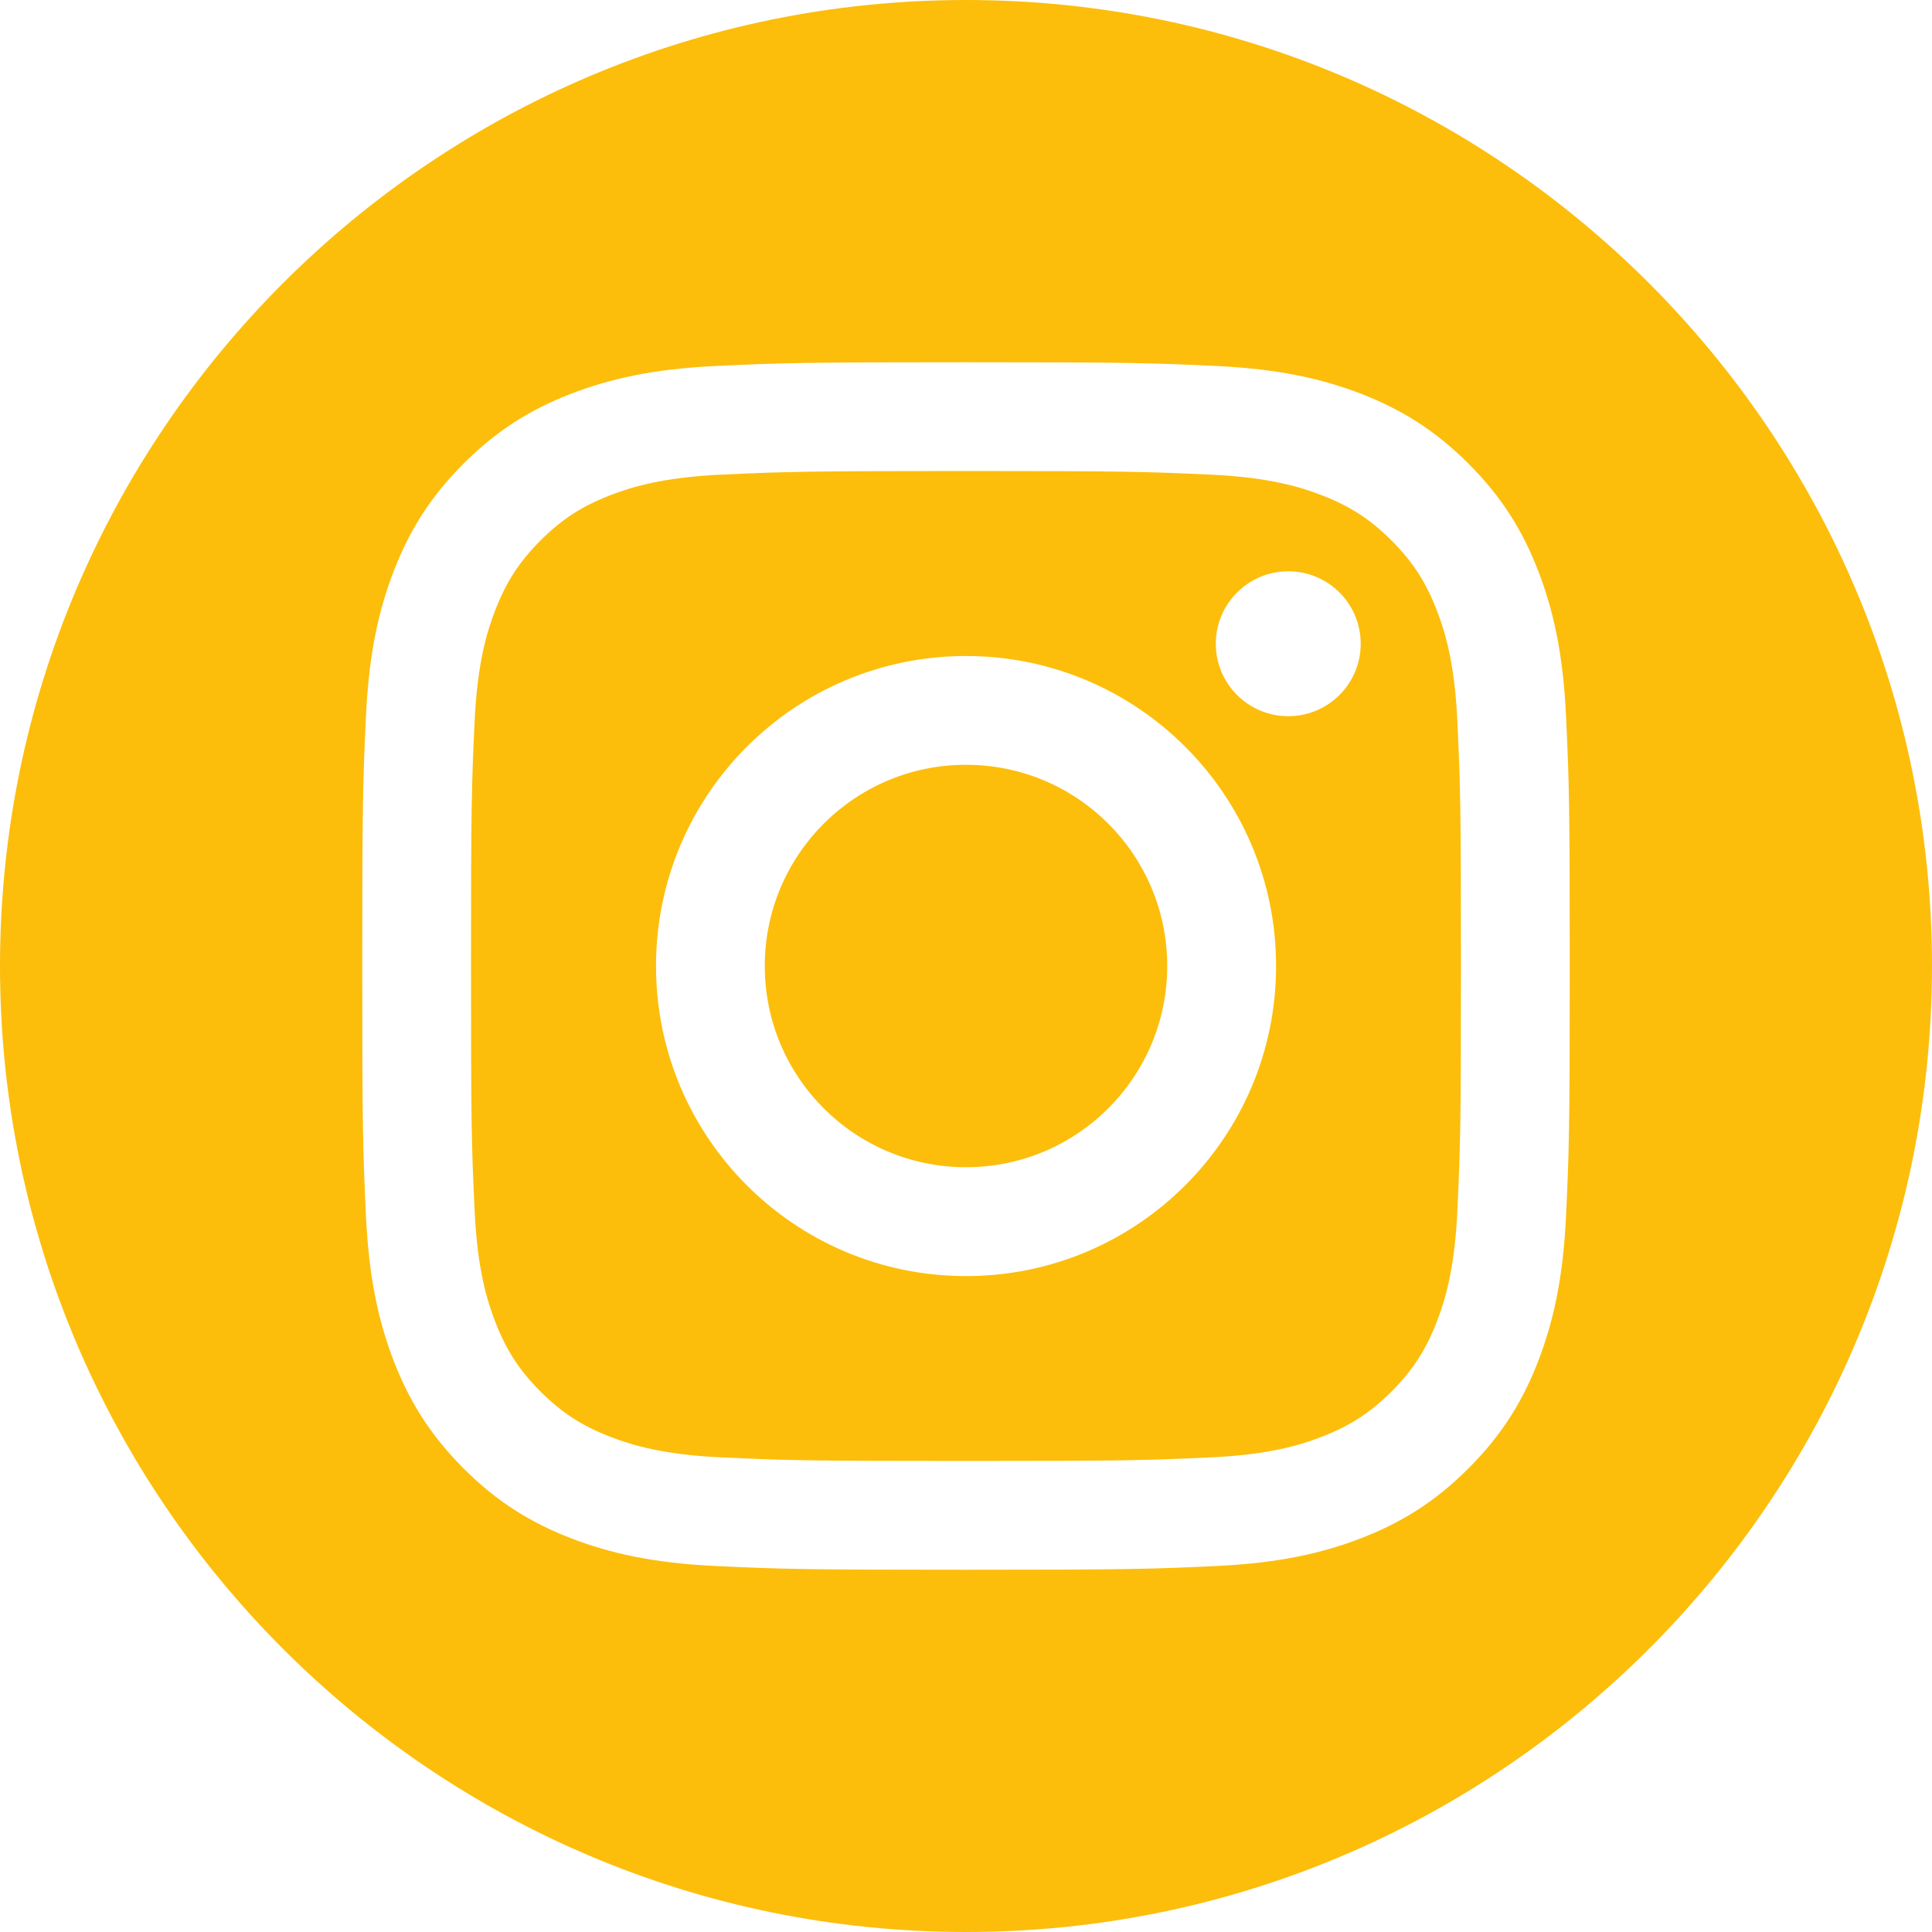 <svg width="20" height="20" viewBox="0 0 20 20" fill="none" xmlns="http://www.w3.org/2000/svg">
<path fill-rule="evenodd" clip-rule="evenodd" d="M10 0C15.519 0 20 4.481 20 10C20 15.519 15.519 20 10 20C4.481 20 0 15.519 0 10C0 4.481 4.481 0 10 0ZM10 3.75C8.303 3.75 8.09 3.757 7.423 3.788C6.758 3.818 6.304 3.924 5.906 4.078C5.495 4.238 5.146 4.452 4.799 4.799C4.452 5.146 4.238 5.495 4.078 5.906C3.924 6.304 3.818 6.758 3.788 7.423C3.757 8.09 3.75 8.303 3.75 10C3.75 11.697 3.757 11.91 3.788 12.577C3.818 13.242 3.924 13.696 4.078 14.094C4.238 14.505 4.452 14.854 4.799 15.201C5.146 15.549 5.495 15.762 5.906 15.922C6.304 16.076 6.758 16.182 7.423 16.212C8.09 16.243 8.303 16.25 10 16.25C11.697 16.25 11.91 16.243 12.577 16.212C13.242 16.182 13.696 16.076 14.094 15.922C14.505 15.762 14.854 15.549 15.201 15.201C15.549 14.854 15.762 14.505 15.922 14.094C16.076 13.696 16.182 13.242 16.212 12.577C16.243 11.91 16.25 11.697 16.25 10C16.25 8.303 16.243 8.09 16.212 7.423C16.182 6.758 16.076 6.304 15.922 5.906C15.762 5.495 15.549 5.146 15.201 4.799C14.854 4.452 14.505 4.238 14.094 4.078C13.696 3.924 13.242 3.818 12.577 3.788C11.91 3.757 11.697 3.75 10 3.75ZM10 4.876C11.669 4.876 11.867 4.883 12.525 4.913C13.135 4.94 13.466 5.042 13.686 5.128C13.978 5.241 14.186 5.377 14.405 5.595C14.623 5.814 14.759 6.022 14.872 6.314C14.958 6.534 15.06 6.865 15.087 7.474C15.117 8.134 15.124 8.331 15.124 10C15.124 11.669 15.117 11.867 15.087 12.525C15.06 13.135 14.958 13.466 14.872 13.686C14.759 13.978 14.623 14.186 14.405 14.405C14.186 14.623 13.978 14.759 13.686 14.872C13.466 14.958 13.135 15.06 12.525 15.087C11.867 15.117 11.669 15.124 10 15.124C8.331 15.124 8.133 15.117 7.474 15.087C6.865 15.06 6.534 14.958 6.314 14.872C6.022 14.759 5.814 14.623 5.595 14.405C5.377 14.186 5.241 13.978 5.128 13.686C5.042 13.466 4.94 13.135 4.913 12.525C4.882 11.867 4.876 11.669 4.876 10C4.876 8.331 4.882 8.134 4.913 7.474C4.94 6.865 5.042 6.534 5.128 6.314C5.241 6.022 5.377 5.814 5.595 5.595C5.814 5.377 6.022 5.241 6.314 5.128C6.534 5.042 6.865 4.94 7.474 4.913C8.134 4.883 8.331 4.876 10 4.876ZM10 6.791C8.227 6.791 6.791 8.227 6.791 10C6.791 11.773 8.227 13.21 10 13.21C11.773 13.21 13.21 11.773 13.21 10C13.21 8.227 11.773 6.791 10 6.791ZM10 12.083C8.849 12.083 7.917 11.151 7.917 10C7.917 8.849 8.849 7.917 10 7.917C11.151 7.917 12.083 8.849 12.083 10C12.083 11.151 11.151 12.083 10 12.083ZM14.086 6.664C14.086 7.078 13.751 7.414 13.336 7.414C12.922 7.414 12.586 7.078 12.586 6.664C12.586 6.25 12.922 5.914 13.336 5.914C13.751 5.914 14.086 6.25 14.086 6.664Z" fill="#FCBE0B"/>
</svg>
